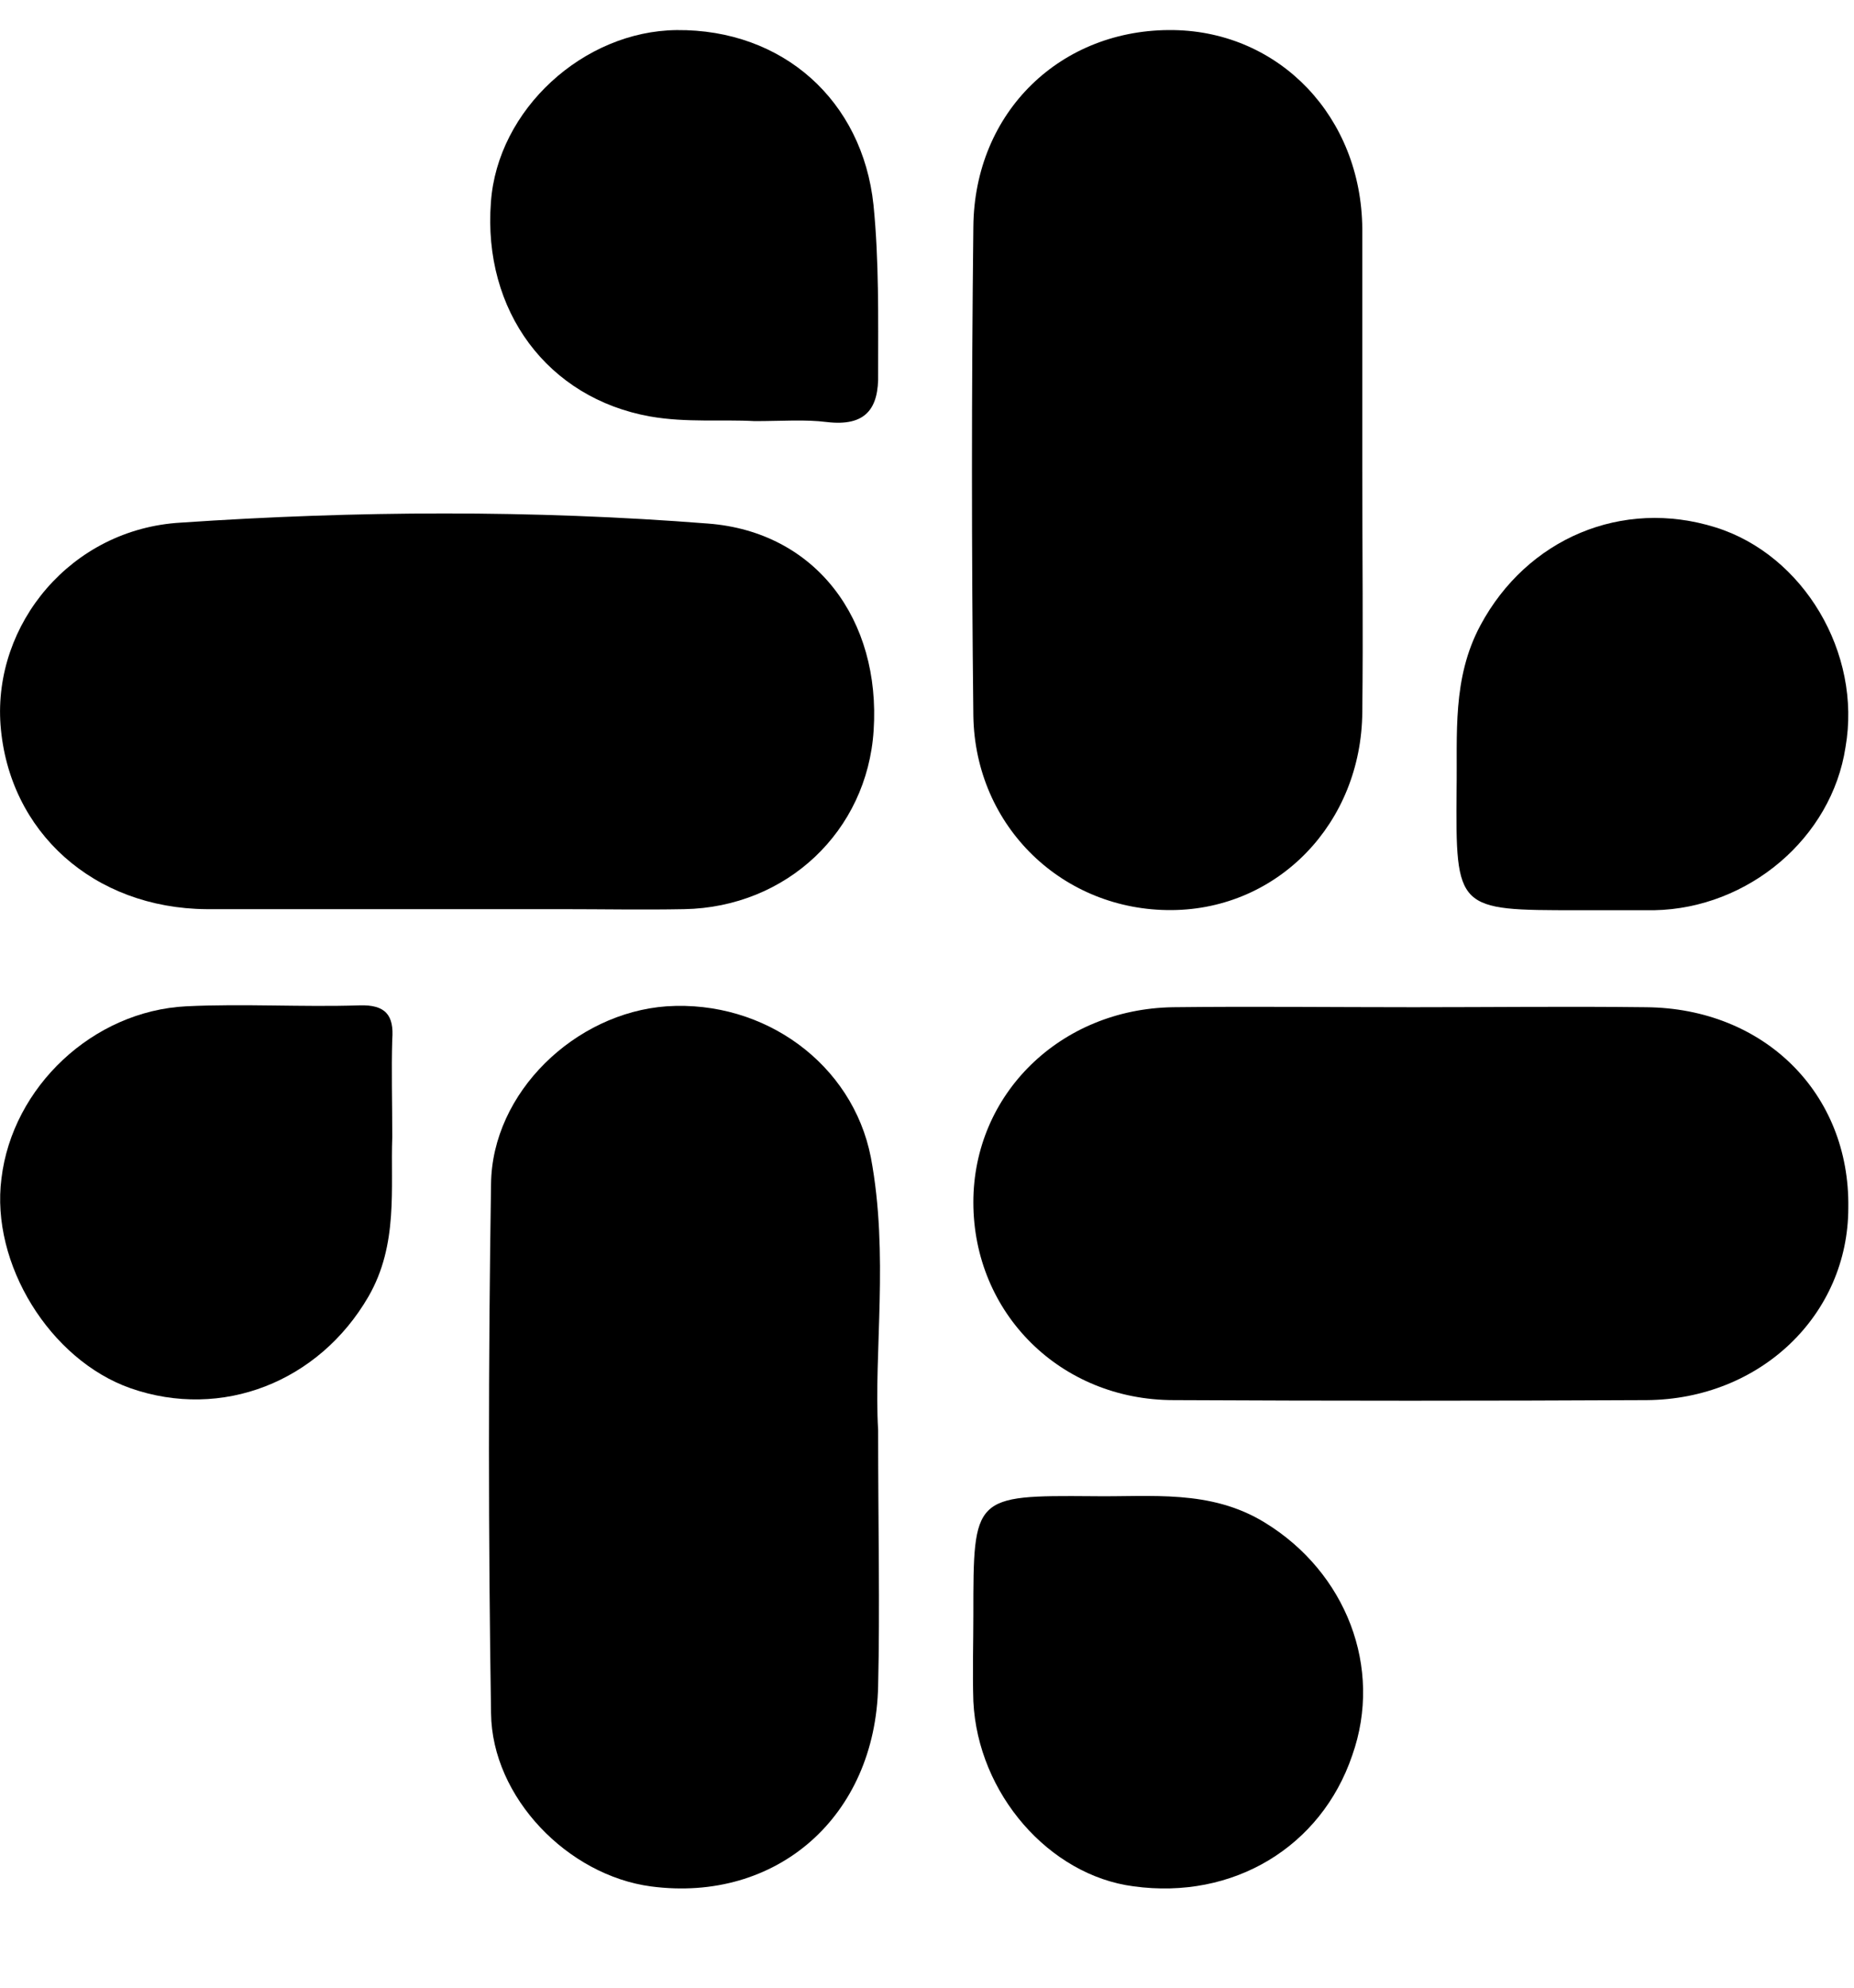 <svg width="14" height="15" viewBox="0 0 14 15" fill="none" xmlns="http://www.w3.org/2000/svg">
<path d="M6.576 8.734C6.438 8.03 5.774 7.546 5.035 7.594C4.344 7.643 3.715 8.244 3.708 8.935C3.687 10.269 3.687 11.602 3.708 12.929C3.715 13.565 4.288 14.153 4.917 14.236C5.864 14.36 6.611 13.71 6.631 12.722C6.645 12.128 6.631 11.527 6.631 10.794C6.597 10.207 6.714 9.467 6.576 8.734Z" fill="#E0455A" style="fill:#E0455A;fill:color(display-p3 0.878 0.271 0.353);fill-opacity:1;"/>
<path d="M8.85 6.868C9.652 6.861 10.28 6.212 10.287 5.375C10.294 4.767 10.287 4.159 10.287 3.551C10.287 2.943 10.287 2.335 10.287 1.726C10.28 0.883 9.665 0.241 8.864 0.227C8.014 0.213 7.357 0.842 7.35 1.713C7.336 2.943 7.336 4.173 7.35 5.403C7.364 6.239 8.027 6.875 8.85 6.868Z" fill="#54B67D" style="fill:#54B67D;fill:color(display-p3 0.329 0.714 0.49);fill-opacity:1;"/>
<path d="M12.429 7.601C11.842 7.594 11.261 7.601 10.674 7.601C10.066 7.601 9.457 7.594 8.856 7.601C8.006 7.615 7.35 8.257 7.35 9.073C7.35 9.909 8.006 10.566 8.863 10.566C10.052 10.572 11.247 10.572 12.436 10.566C13.293 10.559 13.957 9.923 13.957 9.114C13.97 8.25 13.321 7.608 12.429 7.601Z" fill="#EAB12F" style="fill:#EAB12F;fill:color(display-p3 0.918 0.694 0.184);fill-opacity:1;"/>
<path d="M5.166 6.861C5.94 6.847 6.548 6.273 6.597 5.513C6.652 4.677 6.161 4.013 5.346 3.951C4.019 3.847 2.692 3.854 1.365 3.944C0.536 3.992 -0.052 4.711 0.004 5.471C0.066 6.28 0.709 6.854 1.559 6.861C2.139 6.861 2.727 6.861 3.314 6.861C3.625 6.861 3.929 6.861 4.24 6.861C4.551 6.861 4.855 6.867 5.166 6.861Z" fill="#4EC4F0" style="fill:#4EC4F0;fill:color(display-p3 0.306 0.769 0.941);fill-opacity:1;"/>
<path d="M9.554 11.492C9.14 11.236 8.69 11.298 8.248 11.291C7.35 11.284 7.35 11.291 7.35 12.183C7.35 12.404 7.343 12.618 7.35 12.839C7.384 13.537 7.923 14.152 8.559 14.235C9.312 14.339 9.976 13.938 10.211 13.247C10.446 12.583 10.162 11.865 9.554 11.492Z" fill="#EAB12F" style="fill:#EAB12F;fill:color(display-p3 0.918 0.694 0.184);fill-opacity:1;"/>
<path d="M12.955 3.98C12.25 3.759 11.531 4.063 11.179 4.719C10.964 5.12 11.006 5.542 10.999 5.963C10.992 6.869 10.999 6.869 11.911 6.869C12.105 6.869 12.298 6.869 12.492 6.869C13.204 6.855 13.832 6.323 13.936 5.638C14.06 4.927 13.618 4.187 12.955 3.98Z" fill="#54B67D" style="fill:#54B67D;fill:color(display-p3 0.329 0.714 0.49);fill-opacity:1;"/>
<path d="M2.713 7.587C2.278 7.601 1.842 7.573 1.407 7.594C0.702 7.629 0.094 8.202 0.011 8.893C-0.072 9.536 0.377 10.262 0.985 10.476C1.676 10.718 2.409 10.428 2.782 9.785C3.01 9.391 2.948 8.962 2.962 8.582C2.962 8.306 2.955 8.078 2.962 7.843C2.976 7.663 2.913 7.58 2.713 7.587Z" fill="#E0455A" style="fill:#E0455A;fill:color(display-p3 0.878 0.271 0.353);fill-opacity:1;"/>
<path d="M4.91 3.143C5.186 3.191 5.456 3.164 5.698 3.178C5.905 3.178 6.078 3.164 6.244 3.185C6.534 3.219 6.638 3.088 6.631 2.818C6.631 2.397 6.638 1.968 6.596 1.547C6.513 0.759 5.912 0.22 5.11 0.227C4.405 0.234 3.756 0.828 3.707 1.526C3.645 2.348 4.136 3.005 4.91 3.143Z" fill="#4EC5F0" style="fill:#4EC5F0;fill:color(display-p3 0.306 0.772 0.941);fill-opacity:1;"/>
</svg>
